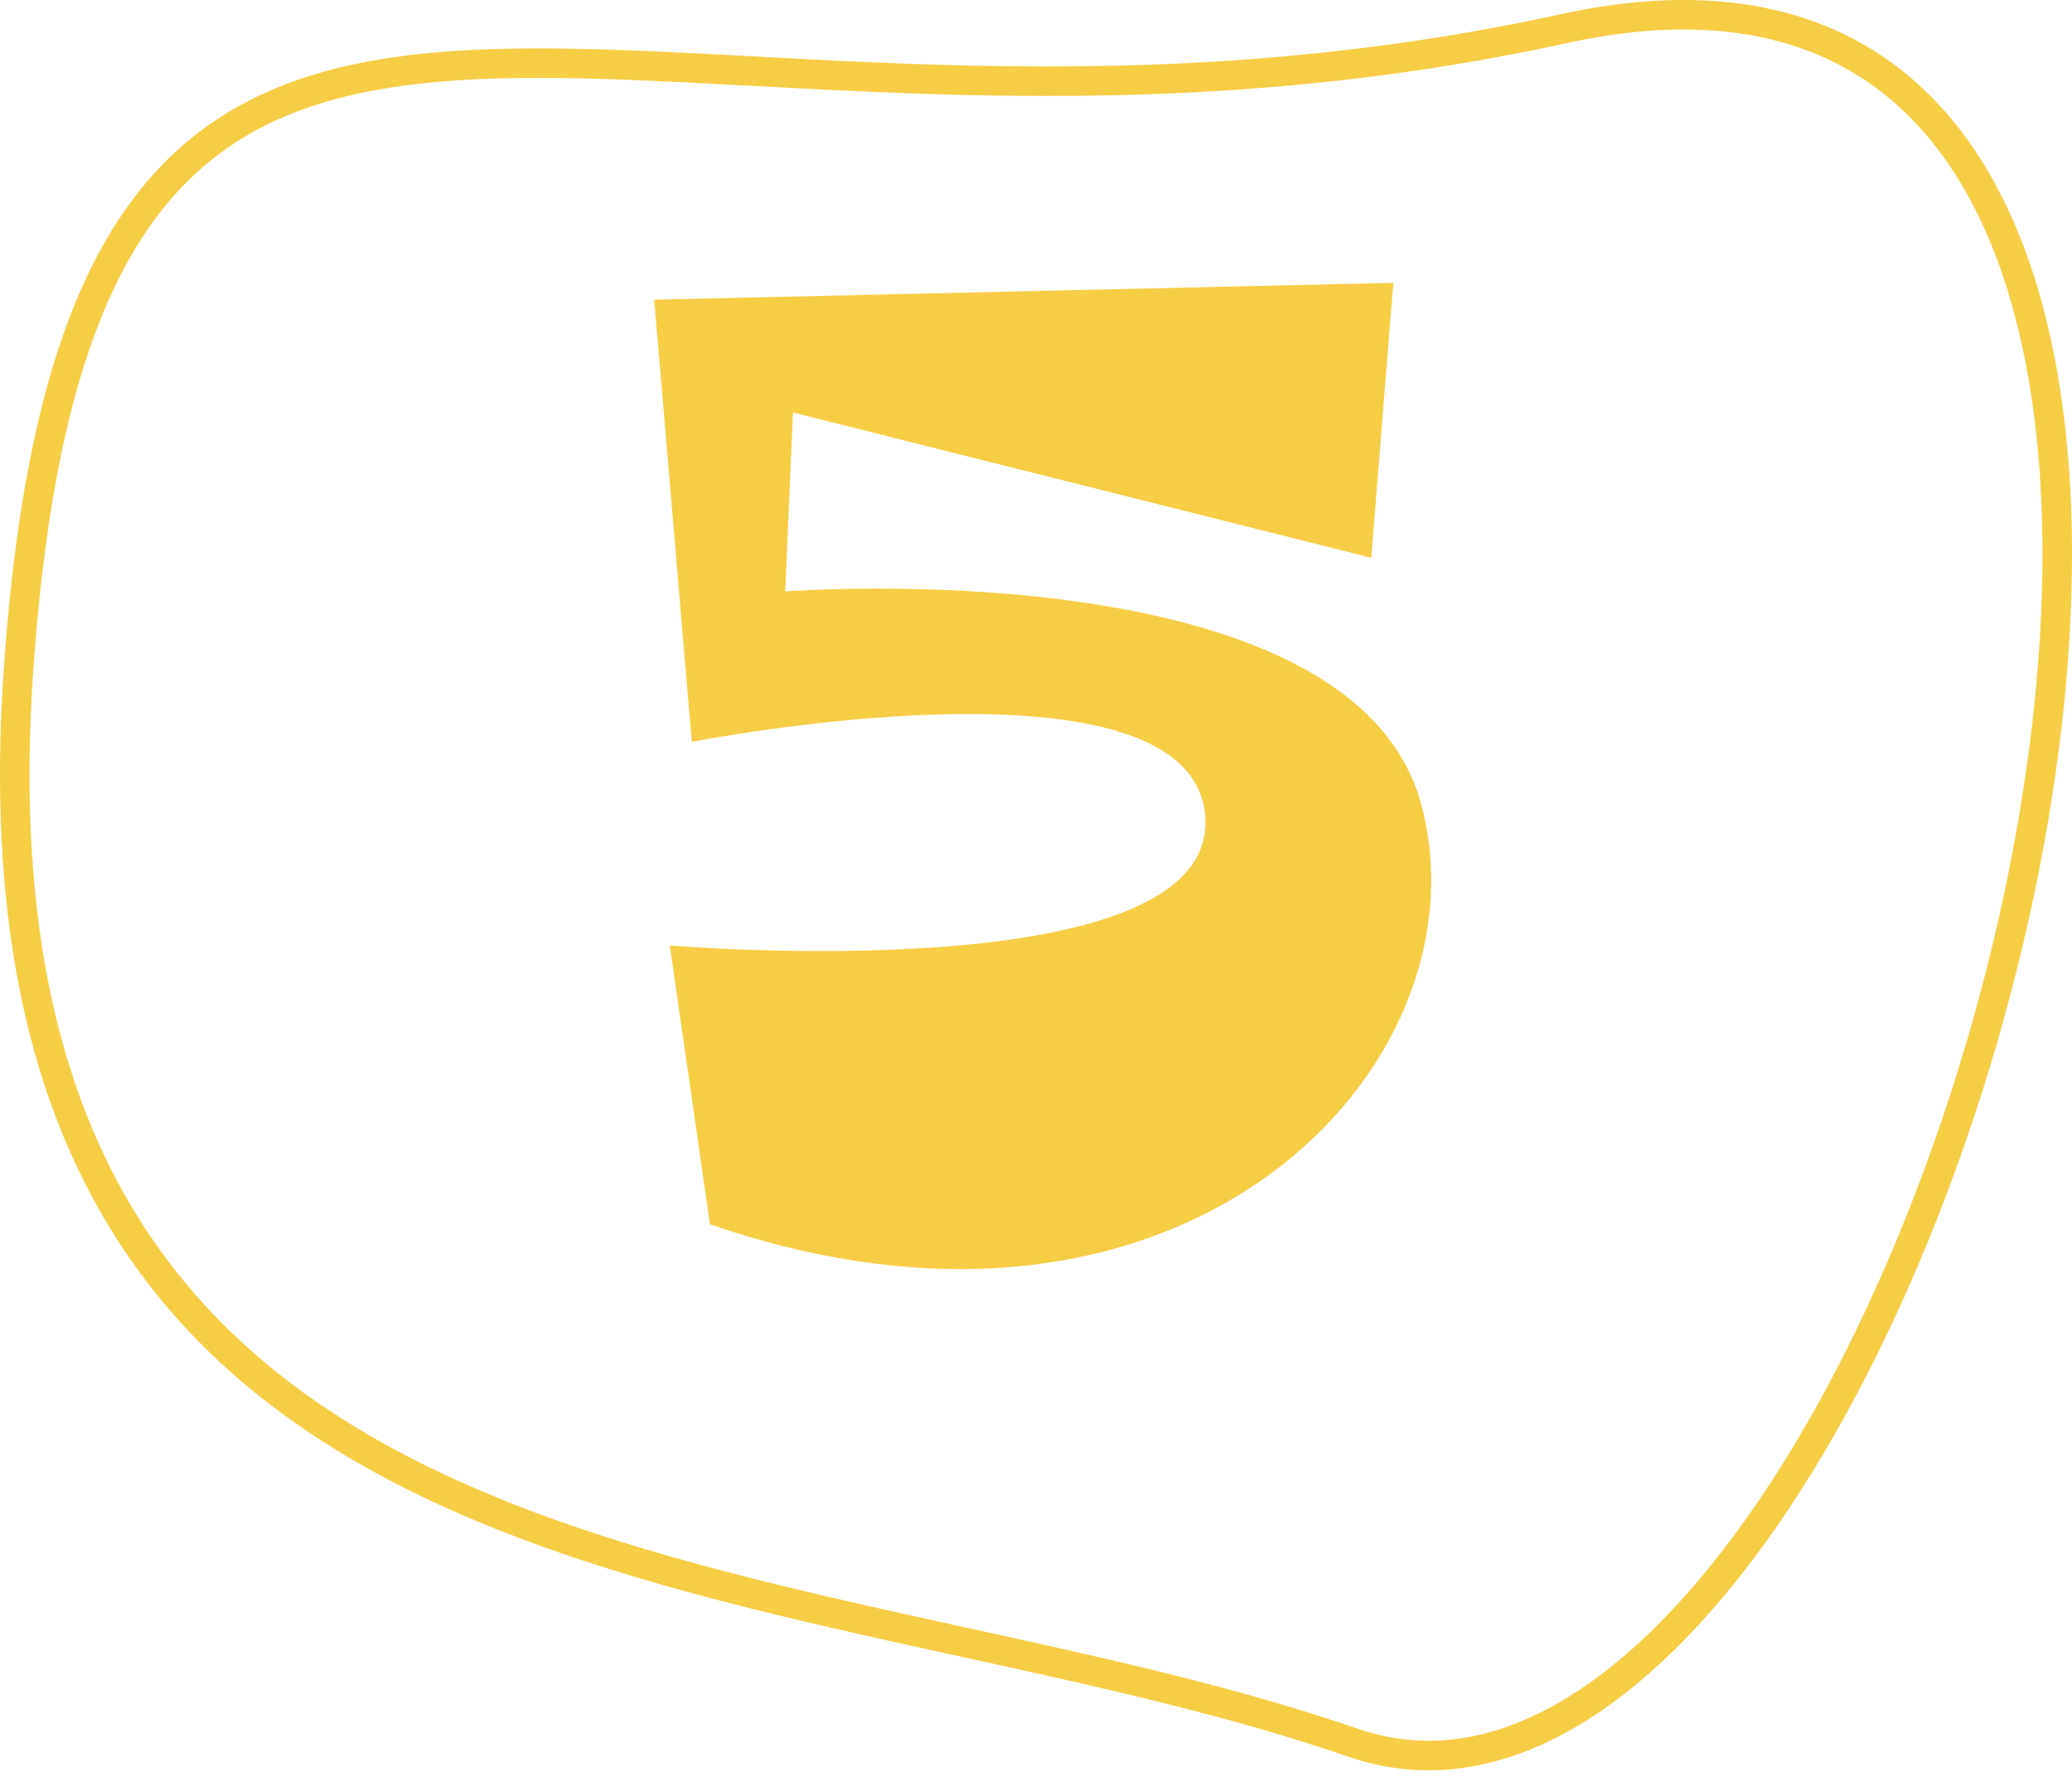 <?xml version="1.0" encoding="UTF-8"?> <svg xmlns="http://www.w3.org/2000/svg" width="281" height="241" viewBox="0 0 281 241" fill="none"> <path d="M212.123 3.878C85.651 31.507 11.651 -39.528 2.521 90.679C-6.609 220.886 106.331 209.706 183.472 236.327C260.614 262.948 338.595 -23.75 212.123 3.878Z" stroke="#F7CD45" stroke-width="4"></path> <path d="M93.824 100.606L88.724 40.643L188.956 38.357L185.967 75.636L107.54 55.941L106.485 80.208C106.485 80.208 183.857 74.23 192.825 109.399C201.969 144.568 160.821 188.354 96.286 166.021L90.834 128.214C90.834 128.214 165.041 134.545 163.459 110.806C161.876 87.242 93.824 100.606 93.824 100.606Z" fill="#F7CD45"></path> </svg> 
